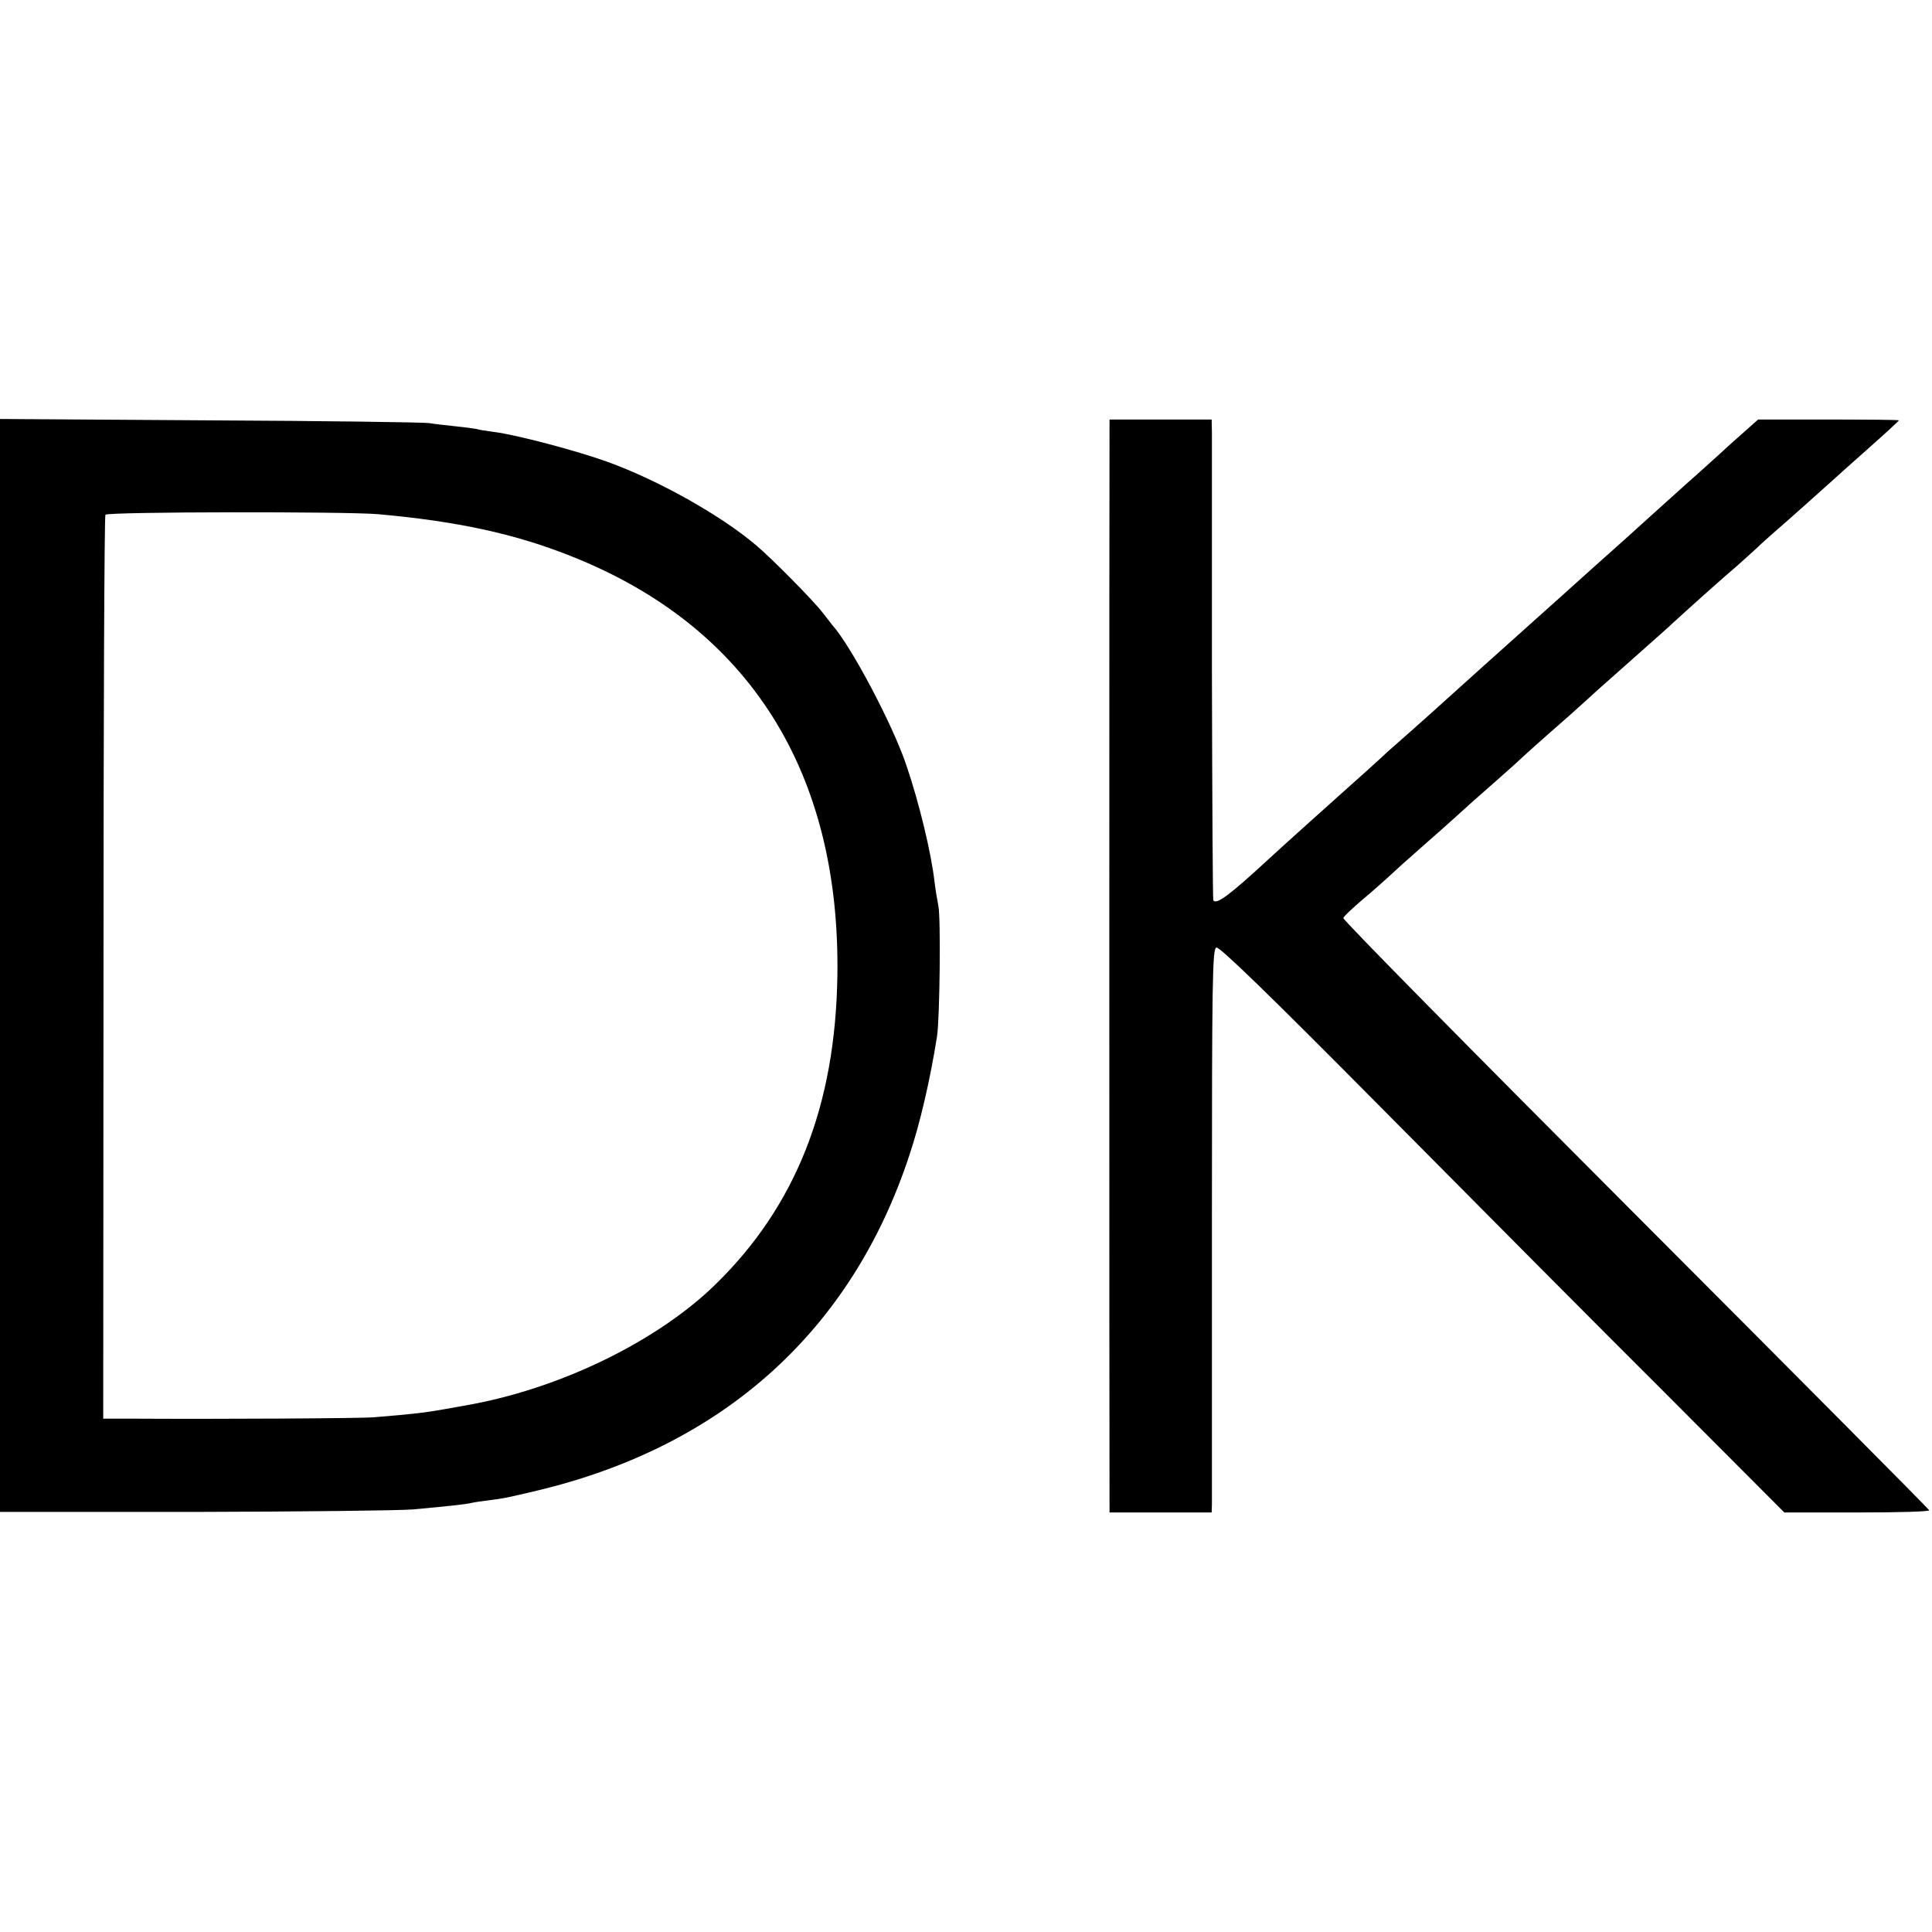 <?xml version="1.0" standalone="no"?>
<!DOCTYPE svg PUBLIC "-//W3C//DTD SVG 20010904//EN"
 "http://www.w3.org/TR/2001/REC-SVG-20010904/DTD/svg10.dtd">
<svg version="1.0" xmlns="http://www.w3.org/2000/svg"
 width="700pt" height="700pt" viewBox="0 0 700 700"
 preserveAspectRatio="xMidYMid meet">
<g transform="translate(0,700) scale(0.1,-0.1)"
fill="#000000" stroke="none">
<path d="M0 3502 l0 -1980 703 0 c386 1 743 5 792 9 122 11 197 19 215 24 8 2
35 6 60 9 56 7 65 9 175 35 676 161 1141 580 1350 1216 39 116 76 277 100 430
10 63 14 430 5 472 -4 21 -11 61 -14 88 -12 105 -56 288 -103 425 -49 145
-200 431 -268 506 -5 7 -21 27 -35 45 -33 43 -183 195 -240 243 -128 109 -355
236 -537 302 -113 41 -333 99 -413 109 -30 4 -57 8 -60 10 -3 1 -36 6 -75 10
-38 4 -83 9 -100 12 -16 3 -373 8 -792 10 l-763 5 0 -1980z m1370 1635 c290
-26 500 -72 704 -154 639 -255 971 -779 960 -1518 -7 -471 -150 -834 -442
-1119 -205 -200 -543 -368 -872 -432 -14 -3 -61 -11 -105 -19 -73 -13 -112
-18 -260 -30 -42 -4 -552 -7 -890 -5 l-91 0 1 1633 c0 897 3 1637 7 1642 7 11
872 12 988 2z"/>
<path d="M4020 5453 c-1 -32 -1 -3801 0 -3880 l0 -53 185 0 185 0 1 28 c0 15
0 474 0 1020 0 891 2 994 16 999 11 4 185 -164 605 -588 324 -327 783 -789
1021 -1026 l432 -433 262 0 c145 0 263 3 263 8 -1 4 -480 486 -1064 1071 -585
586 -1062 1069 -1059 1075 2 6 34 36 69 66 36 30 80 69 97 85 18 17 70 64 117
105 47 41 103 91 124 110 57 52 54 49 146 130 47 41 92 82 100 90 8 8 51 46
95 85 44 38 100 88 124 110 54 49 48 44 151 135 124 110 149 132 179 160 48
44 184 166 226 201 21 19 53 48 71 64 17 17 47 43 65 59 33 28 192 170 215
191 6 6 61 55 122 109 62 55 112 101 112 103 0 2 -115 3 -255 3 l-255 0 -98
-87 c-53 -49 -102 -92 -108 -98 -6 -5 -31 -28 -55 -49 -108 -97 -140 -126
-224 -202 -50 -44 -162 -145 -250 -224 -259 -232 -326 -292 -390 -350 -33 -30
-93 -84 -134 -120 -41 -36 -79 -70 -85 -75 -16 -16 -135 -123 -176 -159 -35
-31 -235 -211 -256 -231 -140 -129 -187 -164 -198 -147 -2 4 -4 376 -5 827 0
451 0 841 0 868 l-1 47 -185 0 -185 0 0 -27z"/>
</g>
</svg>
